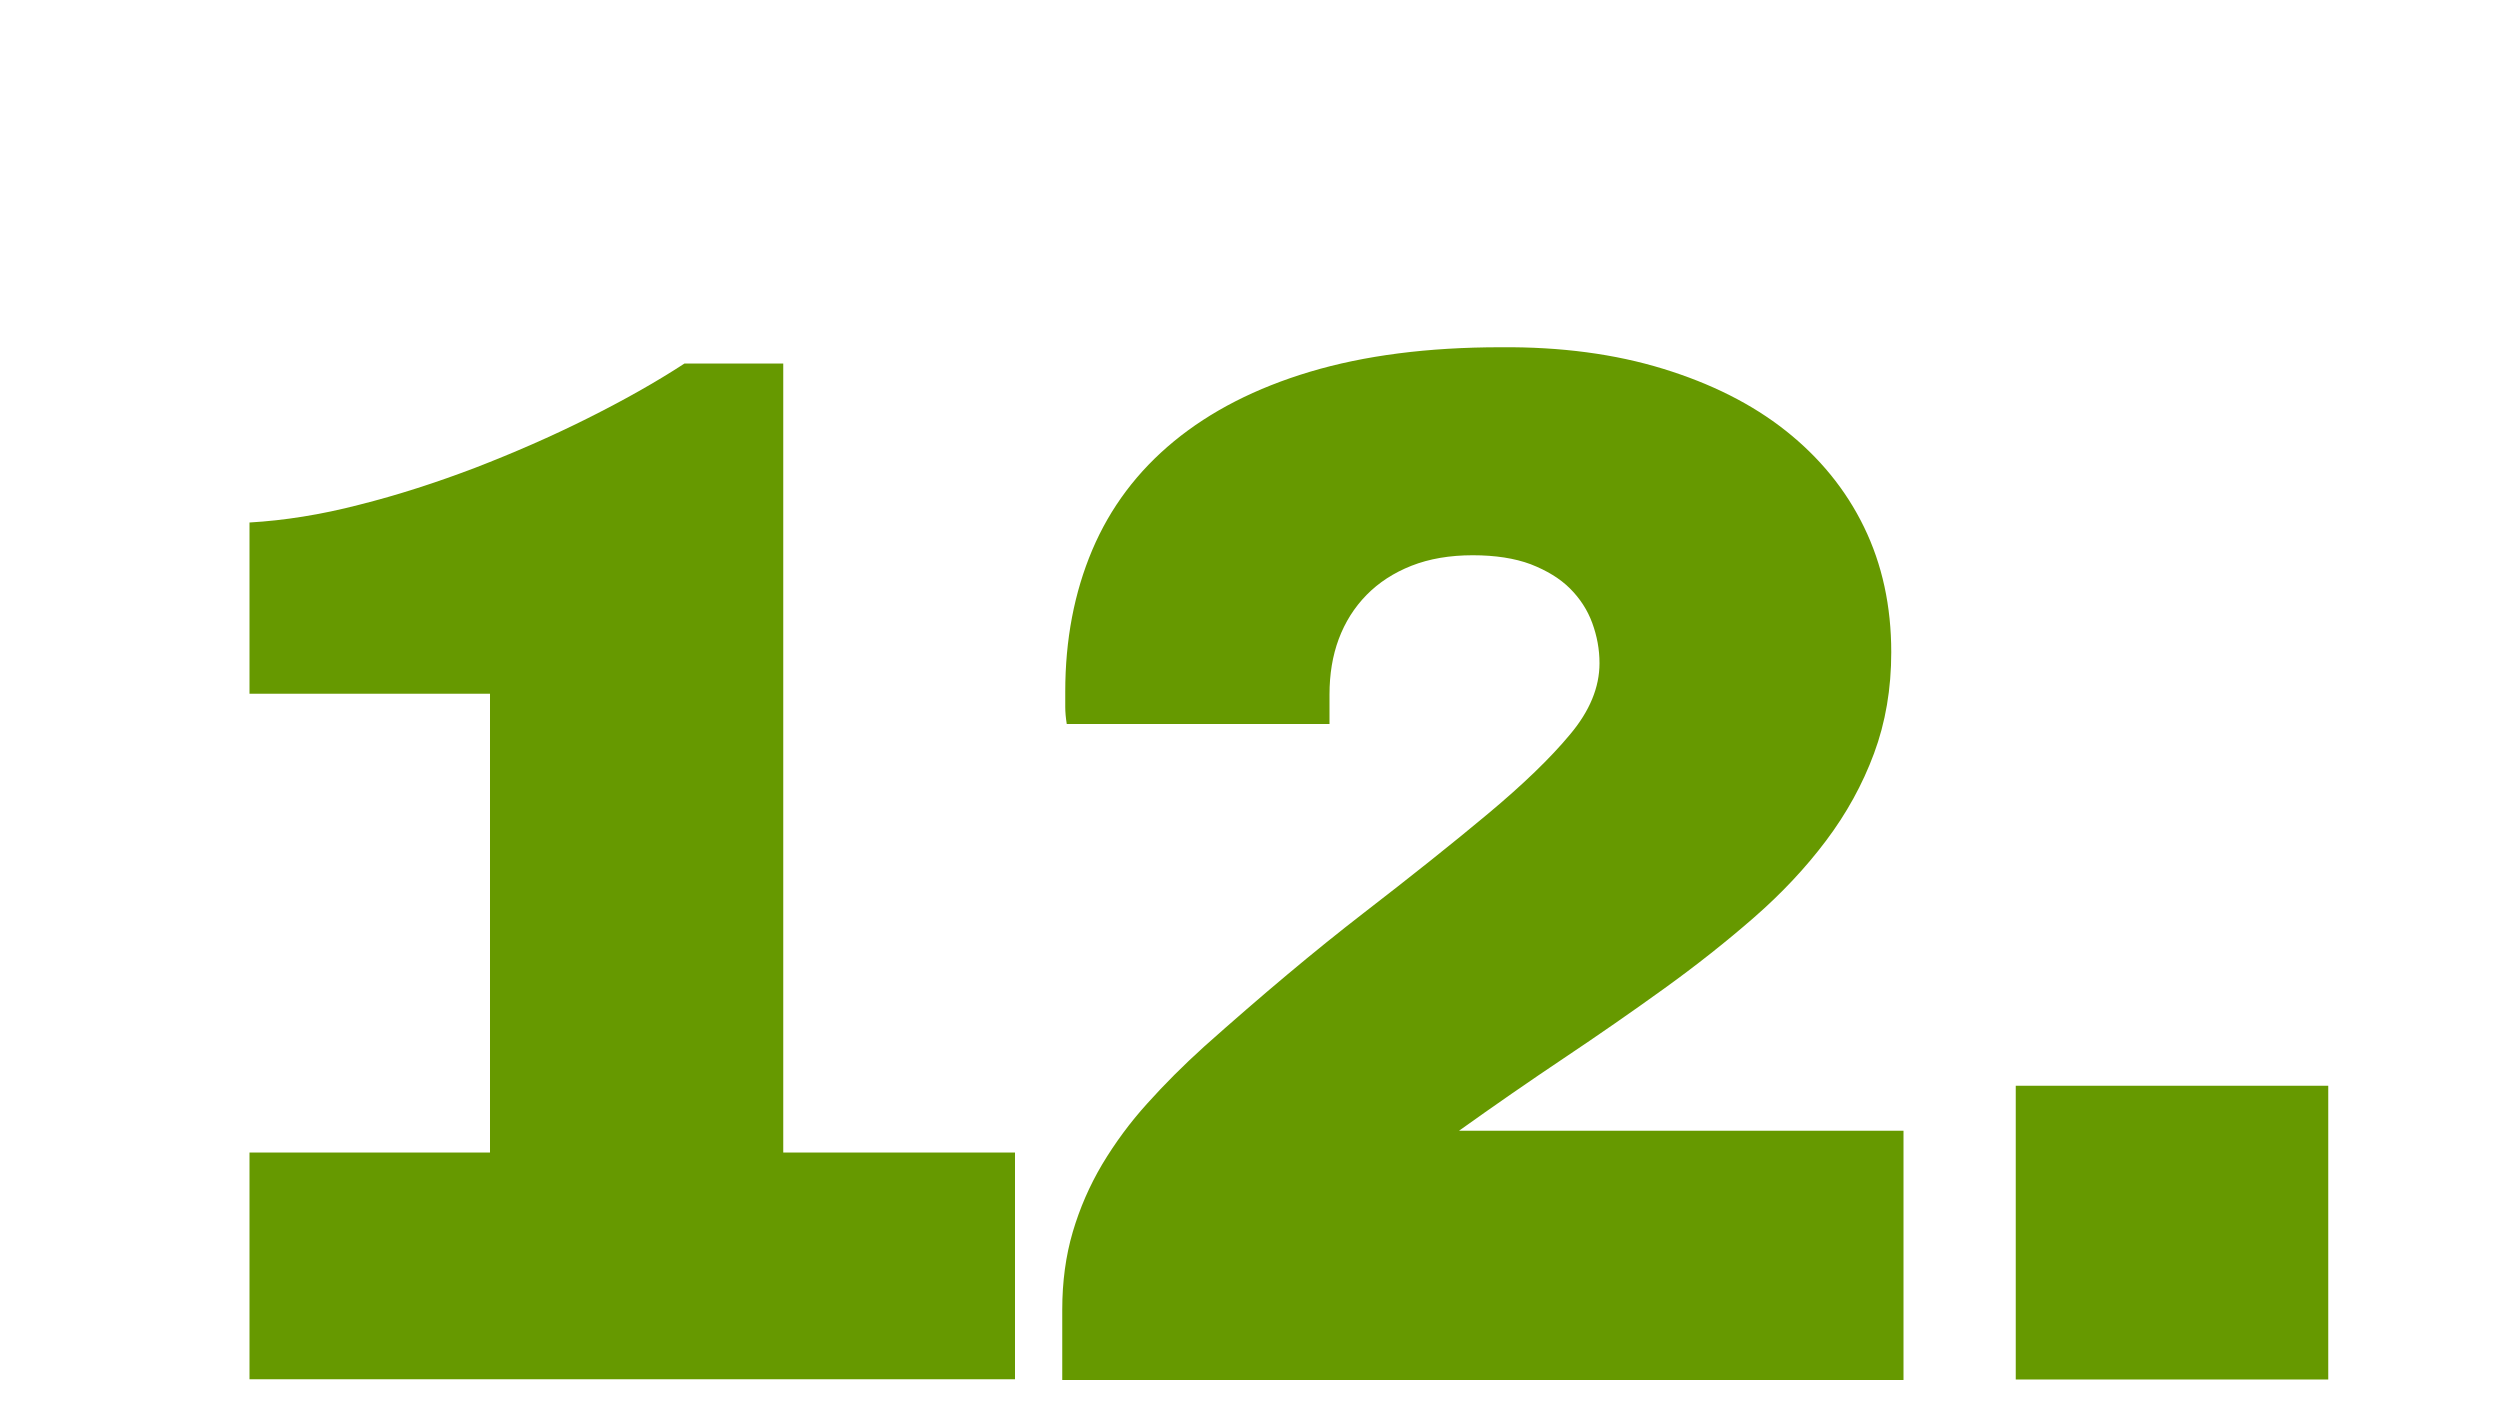 <?xml version="1.0" encoding="utf-8"?>
<!-- Generator: Adobe Illustrator 21.1.0, SVG Export Plug-In . SVG Version: 6.00 Build 0)  -->
<svg version="1.1" id="Ebene_1" xmlns="http://www.w3.org/2000/svg" xmlns:xlink="http://www.w3.org/1999/xlink" x="0px" y="0px"
	 width="1000px" height="563px" viewBox="0 0 1000 563" style="enable-background:new 0 0 1000 563;" xml:space="preserve">
<style type="text/css">
	.st0{fill:#669900;}
</style>
<g>
	<path class="st0" d="M313.2,461H406v90.7H99.8V461H196V277.5H99.8V209c13.8-0.8,28.5-3.1,43.9-7.1c15.5-3.9,30.9-8.9,46.4-14.8
		c15.5-6,30.4-12.5,44.8-19.7s27.4-14.5,38.9-22h39.5V461z"/>
	<path class="st0" d="M665.2,147.5c19.2,5.9,35.6,14.1,49.1,24.8c13.5,10.7,24,23.5,31.3,38.5c7.3,15,10.9,31.7,10.9,50.1
		c0,14.6-2.3,28.1-6.9,40.5c-4.6,12.4-11,24-19.2,34.9c-8.2,10.9-17.8,21.1-28.8,30.7c-11,9.6-23,19.1-35.9,28.4
		c-12.9,9.3-26.3,18.6-40.2,27.9c-13.9,9.3-27.9,19-41.9,29h177.8v99.7H424.9v-28.2c0-11.1,1.4-21.5,4.2-31
		c2.8-9.5,6.7-18.5,11.8-27.1c5.1-8.5,11.1-16.7,18-24.3c6.9-7.7,14.5-15.3,22.8-22.8c23-20.5,44.2-38.3,63.5-53.2
		c19.3-14.9,36-28.2,50-39.9c14-11.7,25-22.3,32.8-31.7c7.9-9.4,11.8-18.9,11.8-28.5c0-5.6-1-10.9-2.9-16.1
		c-1.9-5.2-4.9-9.8-8.9-13.8s-9.3-7.2-15.7-9.7c-6.4-2.4-14.2-3.6-23.2-3.6c-9.2,0-17.4,1.4-24.5,4.2c-7.1,2.8-13.1,6.7-18,11.7
		c-4.9,5-8.6,10.9-11.1,17.6c-2.5,6.7-3.7,14.1-3.7,22.2v11.8H426.7c-0.4-2.5-0.6-4.8-0.6-6.8c0-2,0-4.1,0-6.2
		c0-20.7,3.6-39.6,10.8-56.6s18.1-31.5,32.7-43.5c14.6-12,32.7-21.3,54.4-27.8c21.7-6.5,47.1-9.8,76.3-9.8
		C624.4,138.7,646,141.6,665.2,147.5z"/>
	<path class="st0" d="M931.3,551.8h-125V434.3h125V551.8z"/>
</g>
</svg>
